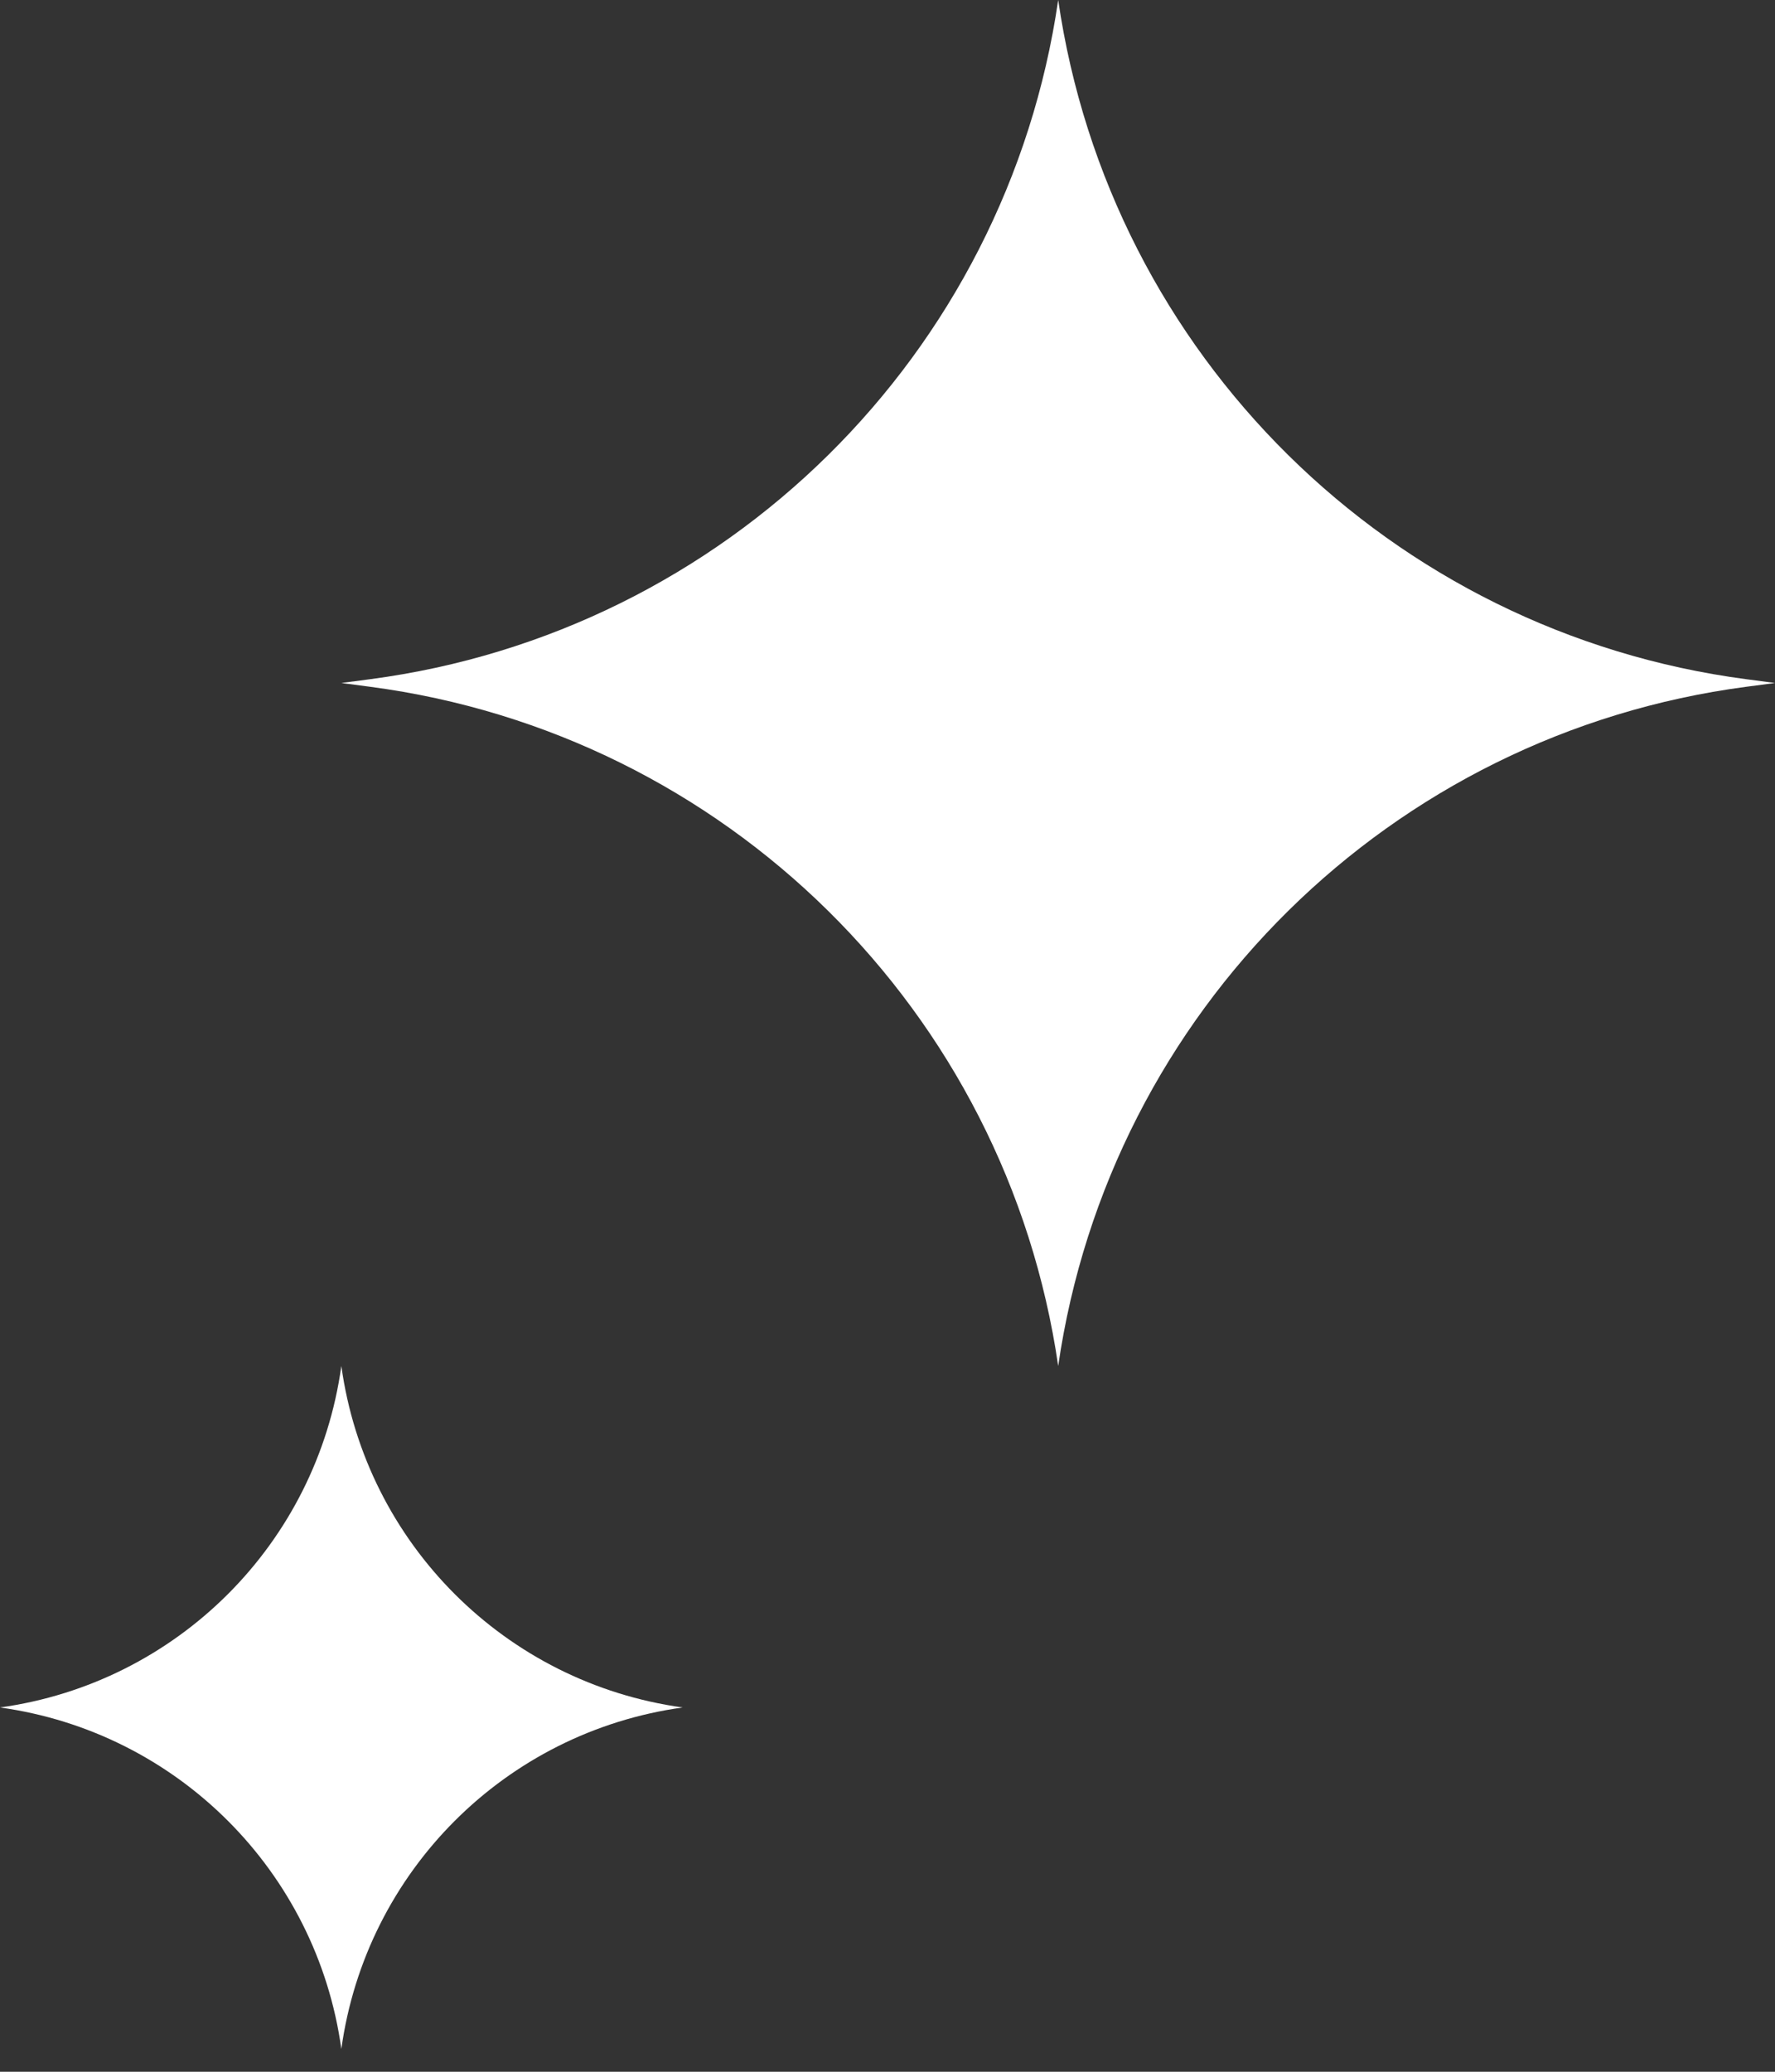 <?xml version="1.0" encoding="UTF-8"?> <svg xmlns="http://www.w3.org/2000/svg" width="36" height="42" viewBox="0 0 36 42" fill="none"><rect x="0" y="0" width="36" height="42" fill="#333333" stroke="none"/><path d="M6.923 27.692C6.425 31.289 3.597 34.117 -0 34.615C3.597 35.113 6.425 37.941 6.923 41.538C7.421 37.941 10.249 35.113 13.846 34.615C10.249 34.117 7.421 31.289 6.923 27.692Z" fill="white"></path><path d="M21.462 0C20.416 7.195 14.717 12.818 7.509 13.769L6.924 13.846L7.509 13.923C14.717 14.874 20.416 20.497 21.462 27.692C22.508 20.497 28.206 14.874 35.414 13.923L36 13.846L35.414 13.769C28.206 12.818 22.508 7.195 21.462 0Z" fill="white"></path></svg> 